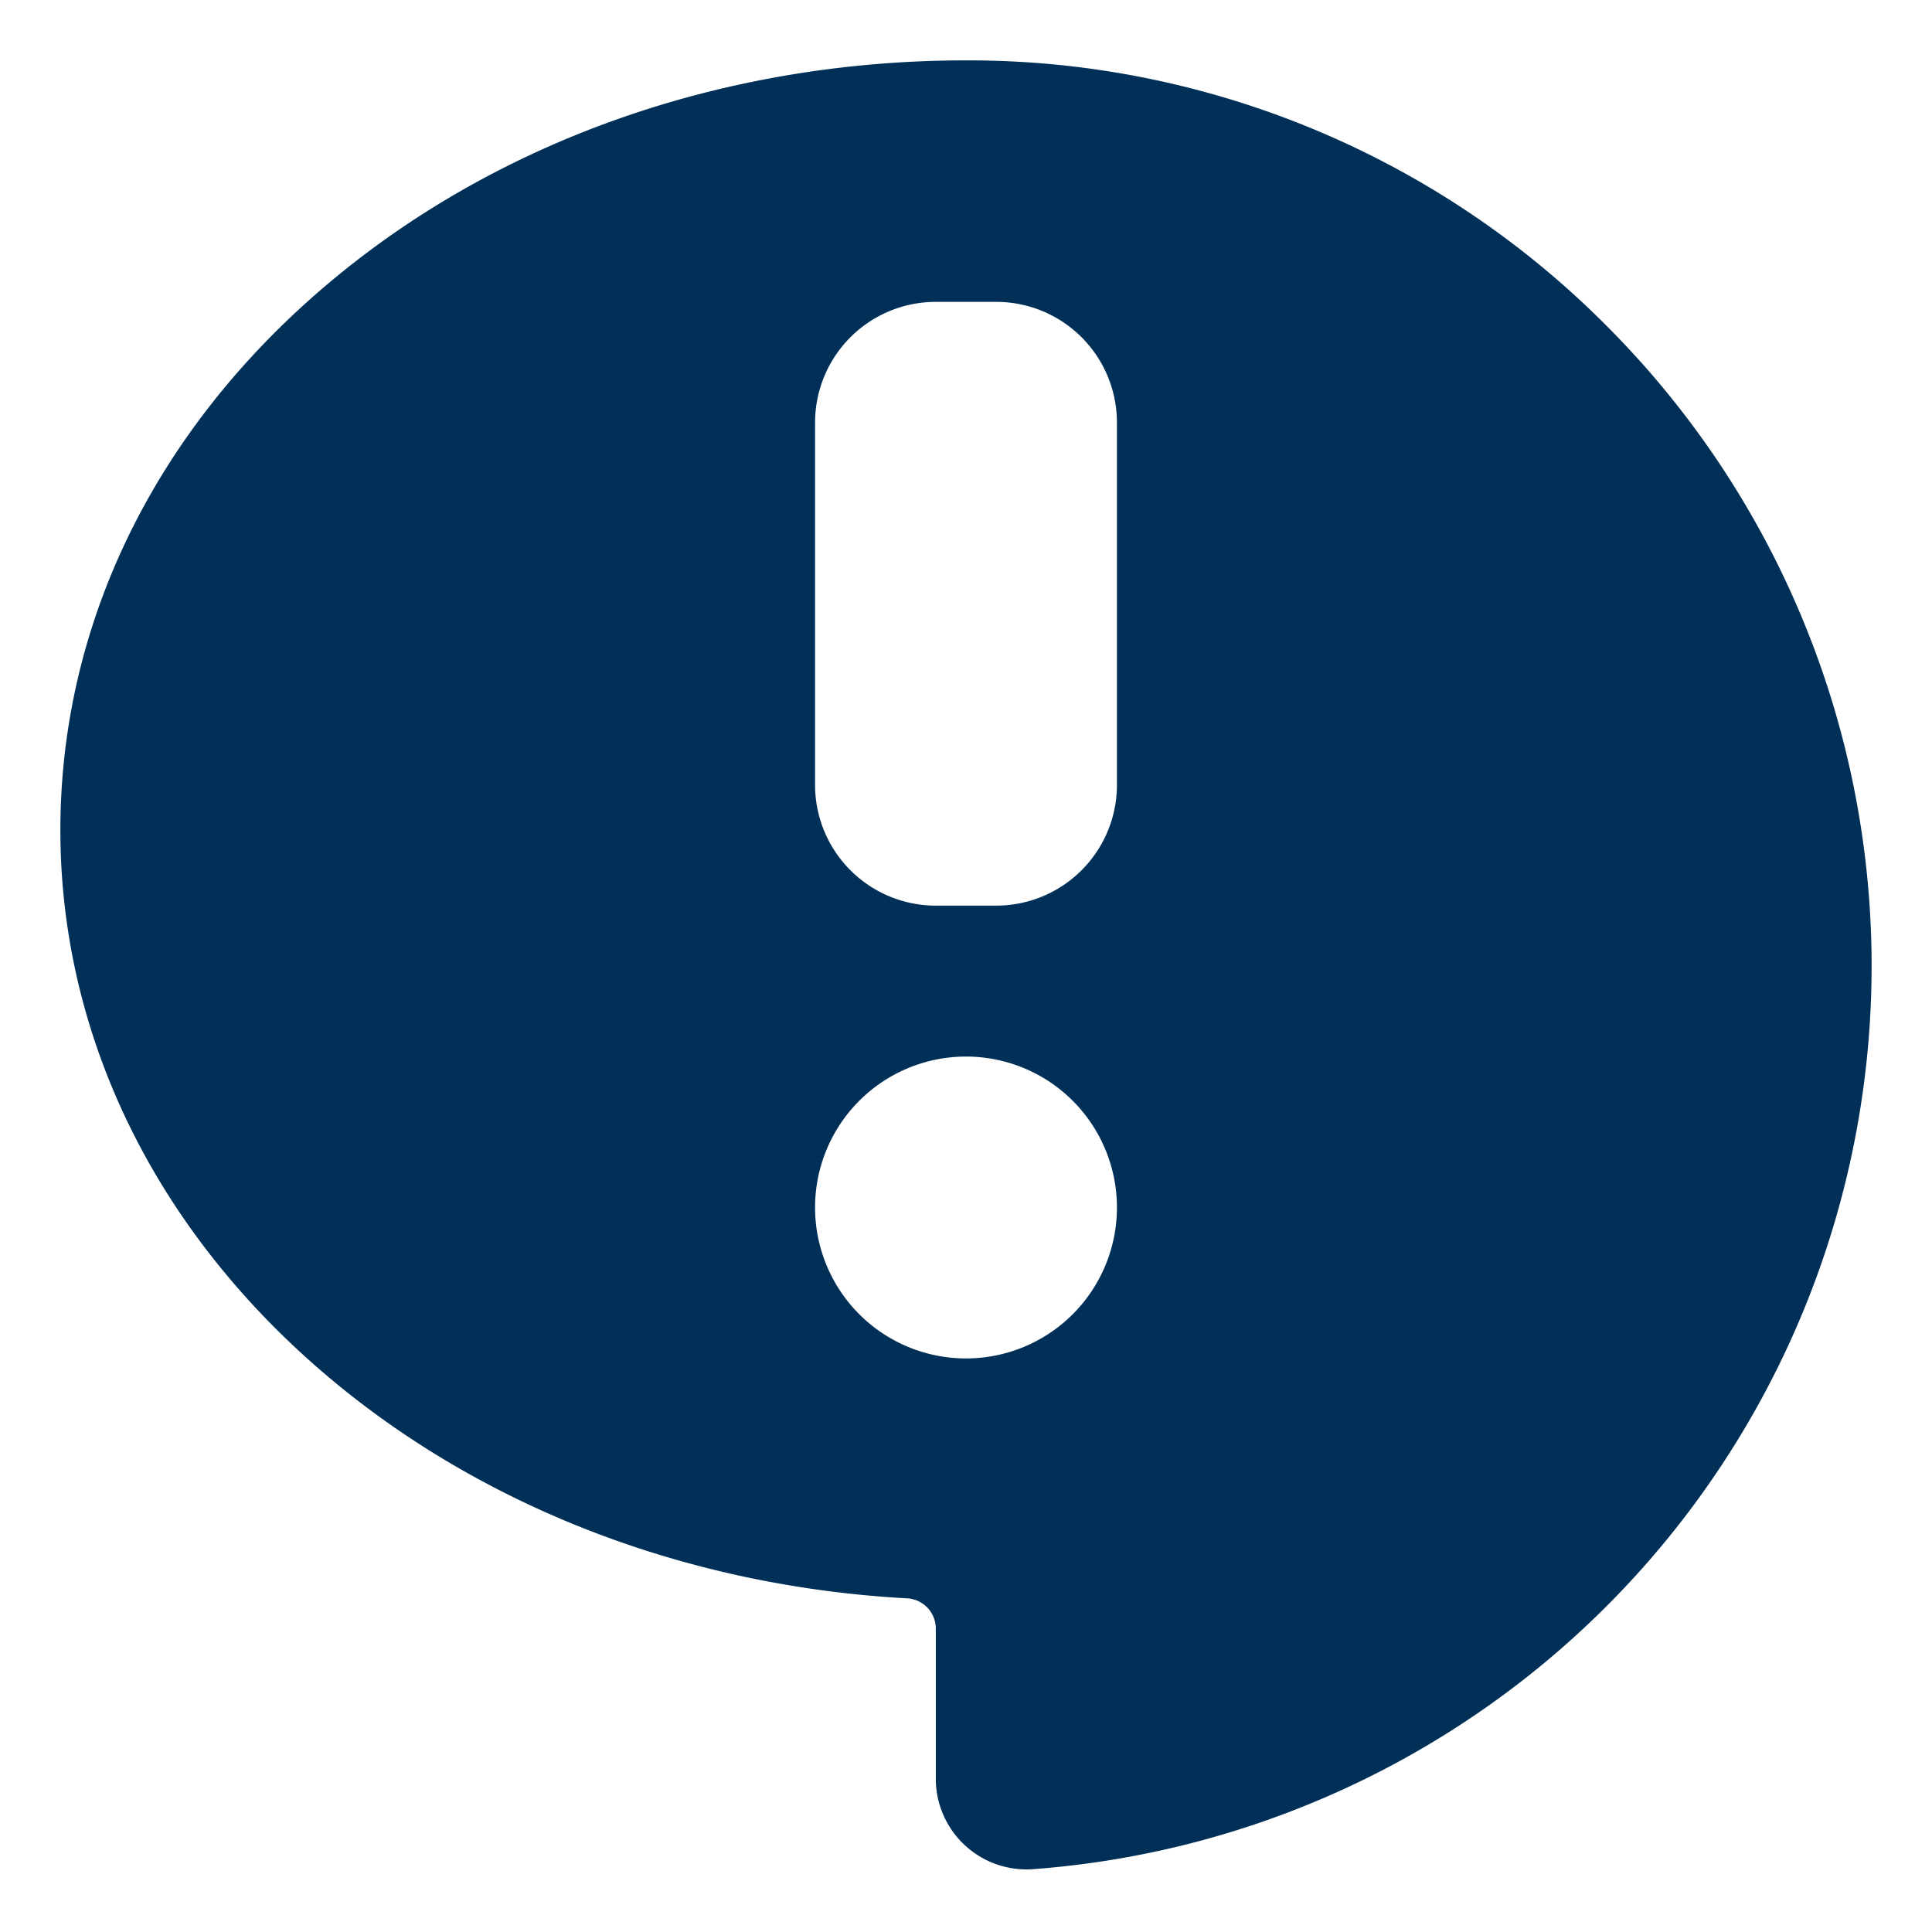 <svg id="solid" viewBox="0 0 512 512" xmlns="http://www.w3.org/2000/svg"><title></title><path d="M425.706,86.294A238.432,238.432,0,0,0,256,16C192.143,16,132.049,37.059,86.789,75.3,41.14,113.861,16,165.251,16,220c0,52.417,23.319,102.222,65.663,140.24,41.8,37.533,98.164,60.026,158.7,63.334A8.039,8.039,0,0,1,248,431.562V471.41a24.019,24.019,0,0,0,24.055,24q.872,0,1.746-.064A240.009,240.009,0,0,0,425.706,86.294ZM264,240H248a32,32,0,0,1-32-32V112a32,32,0,0,1,32-32h16a32,32,0,0,1,32,32v96A32,32,0,0,1,264,240Zm32,80a40,40,0,1,1-40-40A40,40,0,0,1,296,320Z" fill="#003057" opacity="1" original-fill="#3b3b3b"></path></svg>